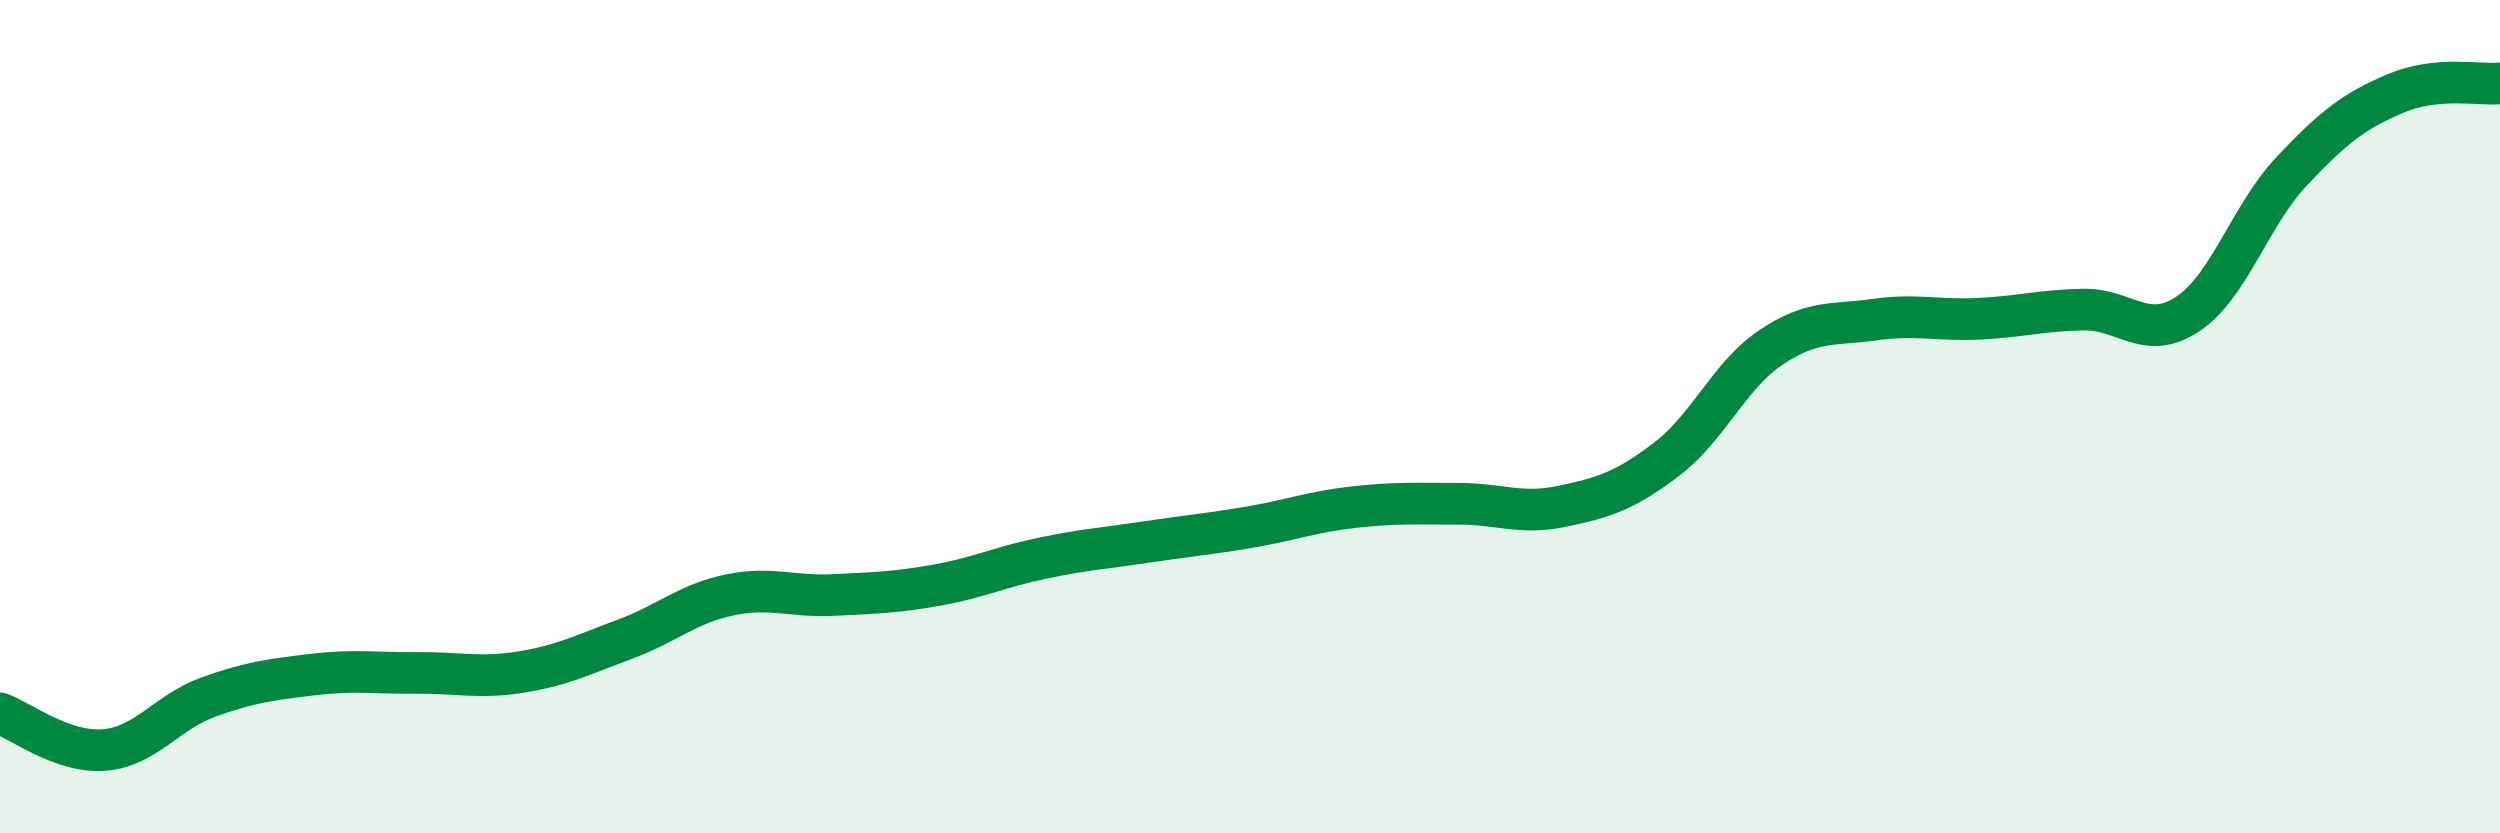 
    <svg width="60" height="20" viewBox="0 0 60 20" xmlns="http://www.w3.org/2000/svg">
      <path
        d="M 0,17.12 C 0.5,17.3 1.5,18.08 2.5,18 C 3.5,17.92 4,17.09 5,16.73 C 6,16.37 6.5,16.31 7.5,16.19 C 8.5,16.07 9,16.16 10,16.15 C 11,16.14 11.5,16.29 12.5,16.13 C 13.5,15.97 14,15.71 15,15.34 C 16,14.97 16.5,14.49 17.5,14.28 C 18.5,14.07 19,14.33 20,14.28 C 21,14.23 21.5,14.22 22.5,14.04 C 23.5,13.86 24,13.61 25,13.4 C 26,13.19 26.5,13.16 27.5,13.01 C 28.5,12.86 29,12.82 30,12.65 C 31,12.48 31.5,12.28 32.5,12.17 C 33.5,12.06 34,12.09 35,12.09 C 36,12.09 36.5,12.36 37.5,12.15 C 38.5,11.94 39,11.78 40,11.02 C 41,10.26 41.5,9.01 42.5,8.34 C 43.5,7.67 44,7.81 45,7.67 C 46,7.53 46.5,7.7 47.5,7.65 C 48.5,7.6 49,7.45 50,7.43 C 51,7.41 51.5,8.2 52.5,7.54 C 53.5,6.88 54,5.17 55,4.11 C 56,3.05 56.5,2.66 57.5,2.24 C 58.5,1.82 59.5,2.05 60,2L60 20L0 20Z"
        fill="#008740"
        opacity="0.1"
        stroke-linecap="round"
        stroke-linejoin="round"
      />
      <path
        d="M 0,17.12 C 0.5,17.3 1.5,18.08 2.5,18 C 3.5,17.92 4,17.09 5,16.73 C 6,16.37 6.5,16.31 7.5,16.19 C 8.5,16.07 9,16.16 10,16.15 C 11,16.14 11.5,16.29 12.5,16.13 C 13.5,15.97 14,15.71 15,15.34 C 16,14.97 16.5,14.49 17.5,14.28 C 18.5,14.07 19,14.33 20,14.28 C 21,14.23 21.5,14.22 22.5,14.04 C 23.5,13.86 24,13.61 25,13.4 C 26,13.19 26.5,13.16 27.5,13.01 C 28.5,12.86 29,12.82 30,12.65 C 31,12.48 31.5,12.28 32.5,12.17 C 33.5,12.06 34,12.09 35,12.09 C 36,12.09 36.5,12.36 37.5,12.15 C 38.5,11.94 39,11.78 40,11.02 C 41,10.26 41.5,9.01 42.5,8.34 C 43.5,7.67 44,7.81 45,7.67 C 46,7.53 46.5,7.7 47.5,7.65 C 48.5,7.6 49,7.45 50,7.43 C 51,7.41 51.5,8.2 52.5,7.54 C 53.5,6.88 54,5.17 55,4.11 C 56,3.05 56.5,2.66 57.5,2.24 C 58.5,1.82 59.5,2.05 60,2"
        stroke="#008740"
        stroke-width="1"
        fill="none"
        stroke-linecap="round"
        stroke-linejoin="round"
      />
    </svg>
  